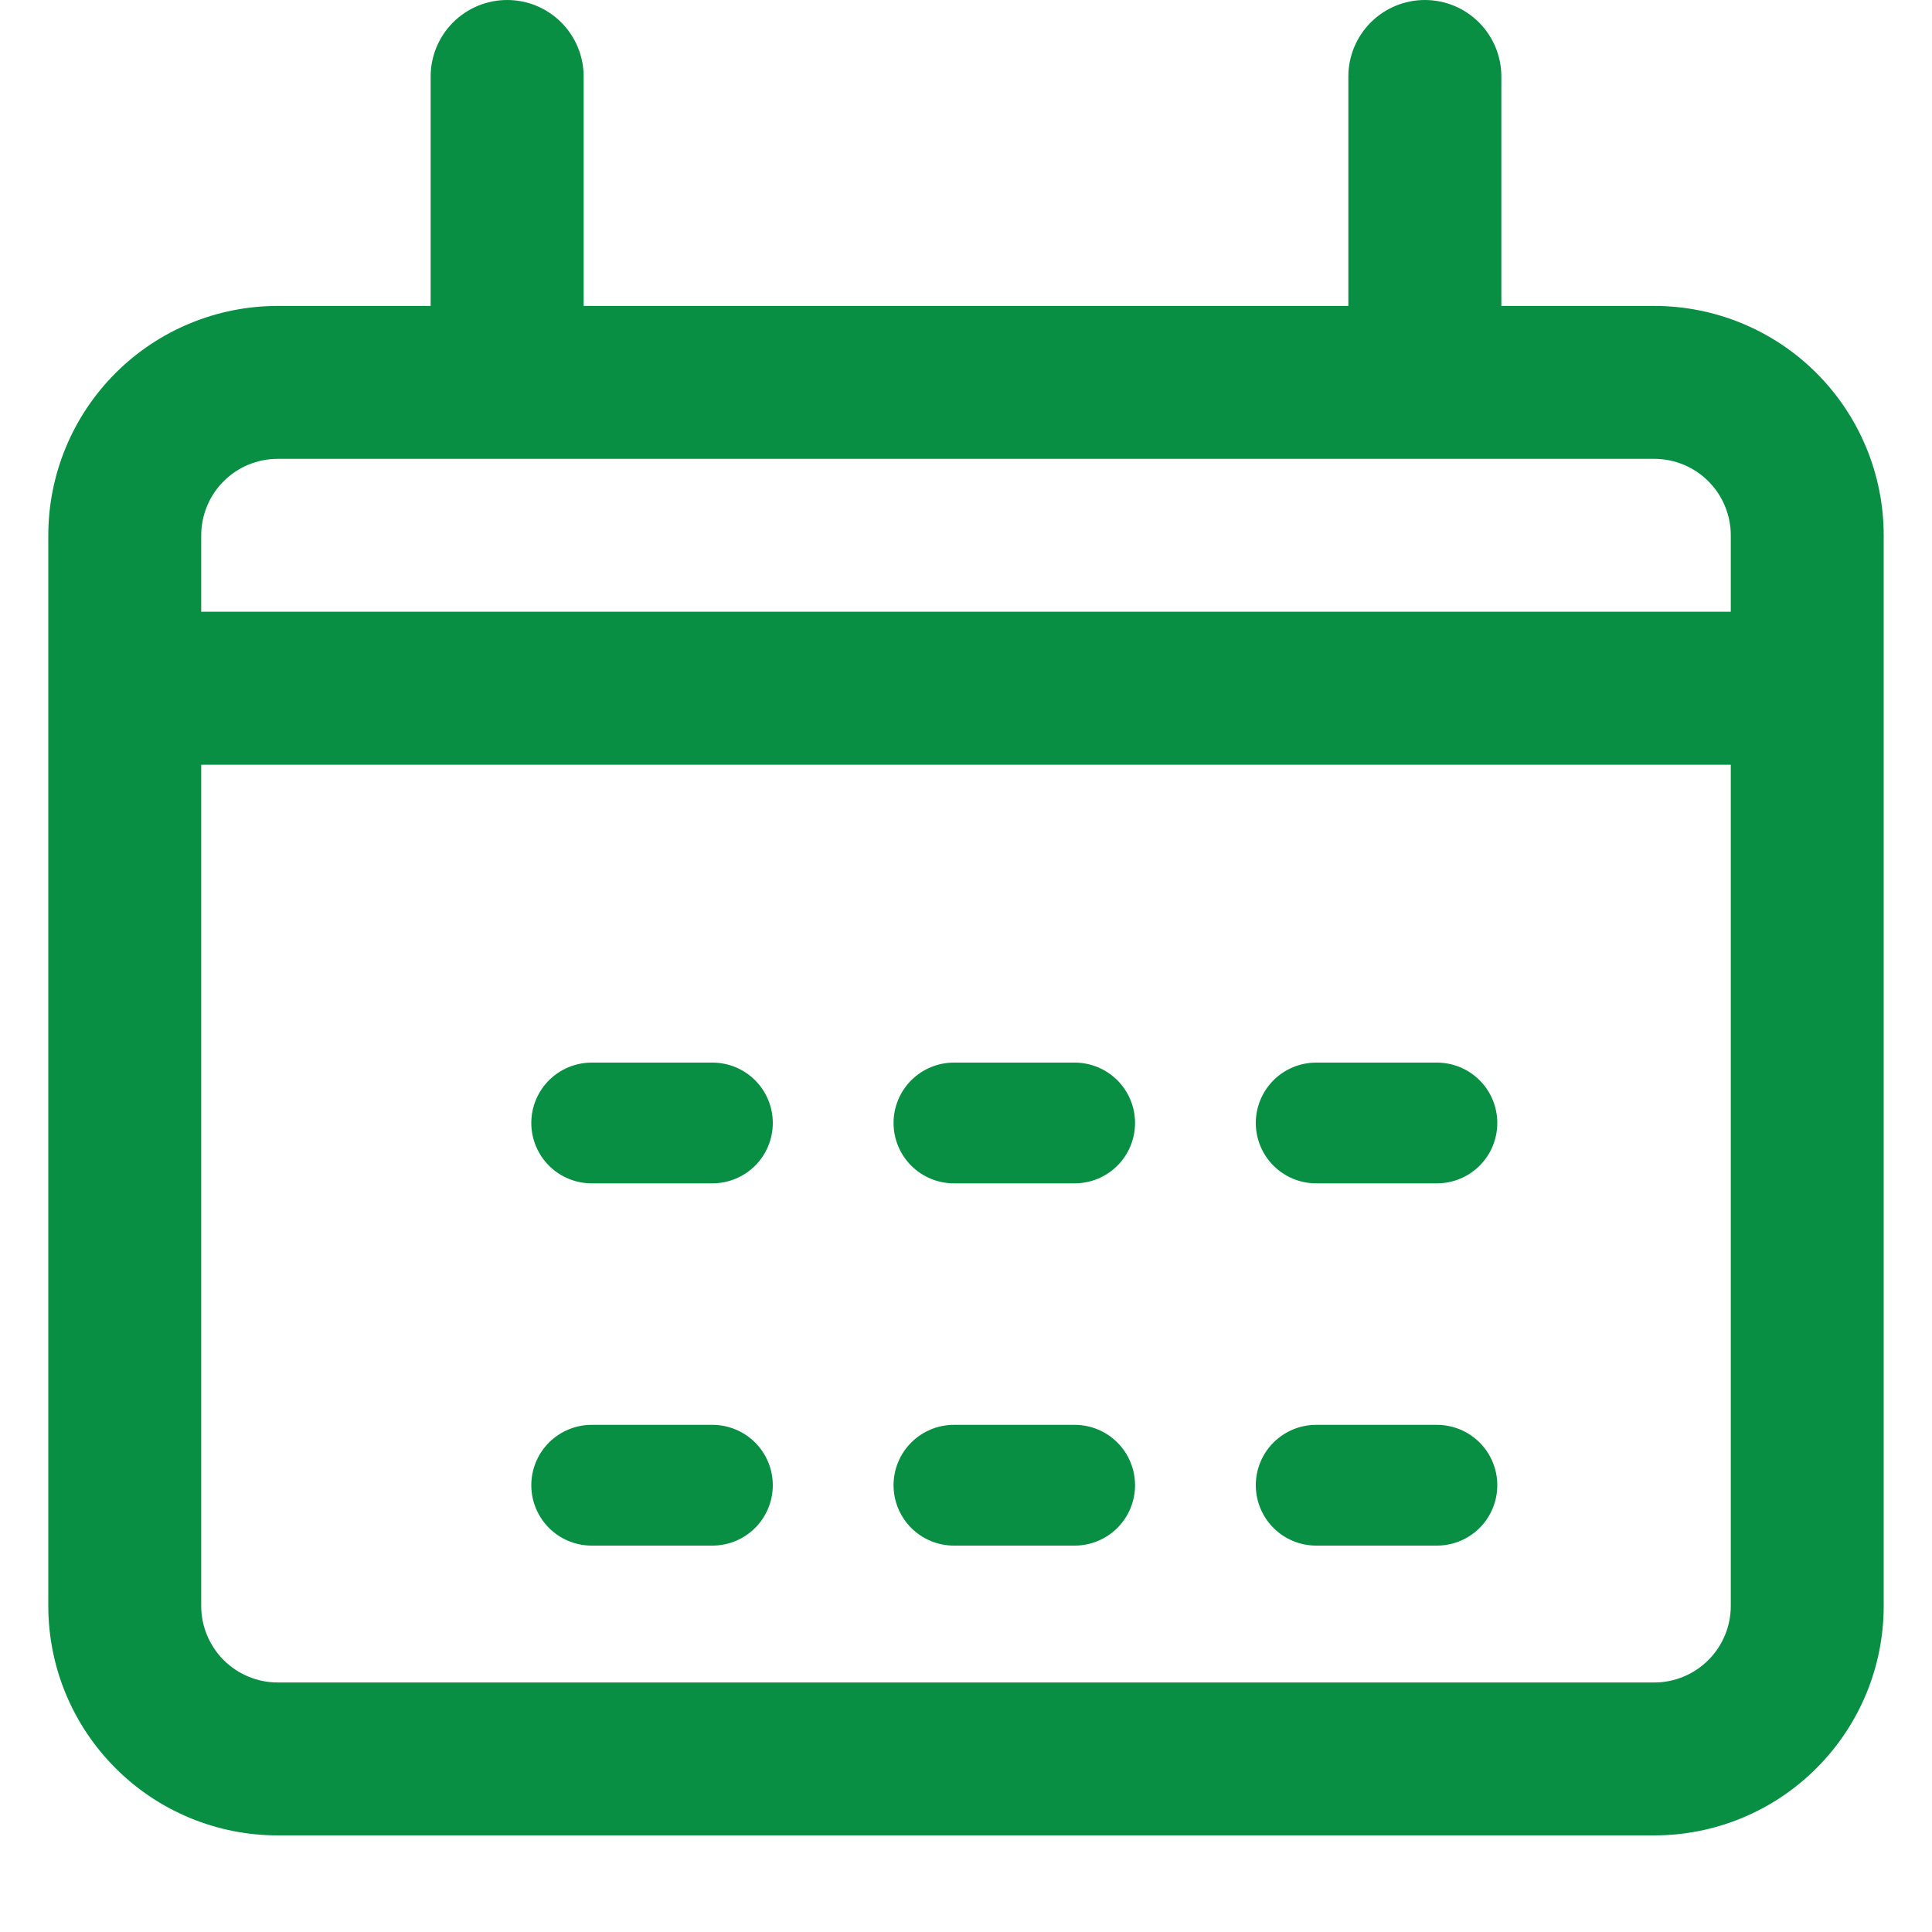 <svg width="20" height="20" viewBox="0 0 20 20" fill="none" xmlns="http://www.w3.org/2000/svg">
<path d="M17.125 3.167H15.542V0.792C15.542 0.582 15.458 0.38 15.31 0.232C15.161 0.083 14.96 0 14.75 0C14.54 0 14.339 0.083 14.19 0.232C14.042 0.38 13.958 0.582 13.958 0.792V3.167H6.042V0.792C6.042 0.582 5.958 0.38 5.81 0.232C5.661 0.083 5.46 0 5.25 0C5.04 0 4.839 0.083 4.69 0.232C4.542 0.38 4.458 0.582 4.458 0.792V3.167H2.875C2.245 3.167 1.641 3.417 1.196 3.862C0.75 4.308 0.5 4.912 0.5 5.542V16.625C0.5 17.255 0.75 17.859 1.196 18.304C1.641 18.75 2.245 19 2.875 19H17.125C17.755 19 18.359 18.75 18.804 18.304C19.25 17.859 19.5 17.255 19.5 16.625V5.542C19.5 4.912 19.25 4.308 18.804 3.862C18.359 3.417 17.755 3.167 17.125 3.167ZM2.083 5.542C2.083 5.332 2.167 5.13 2.315 4.982C2.464 4.833 2.665 4.75 2.875 4.75H17.125C17.335 4.75 17.536 4.833 17.685 4.982C17.833 5.13 17.917 5.332 17.917 5.542V6.333H2.083V5.542ZM17.917 16.625C17.917 16.835 17.833 17.036 17.685 17.185C17.536 17.333 17.335 17.417 17.125 17.417H2.875C2.665 17.417 2.464 17.333 2.315 17.185C2.167 17.036 2.083 16.835 2.083 16.625V7.917H17.917V16.625Z" fill="#088F44"/>
<path d="M6.125 12.25H7.375C7.541 12.25 7.7 12.184 7.817 12.067C7.934 11.95 8 11.791 8 11.625C8 11.459 7.934 11.3 7.817 11.183C7.7 11.066 7.541 11 7.375 11H6.125C5.959 11 5.8 11.066 5.683 11.183C5.566 11.3 5.5 11.459 5.5 11.625C5.5 11.791 5.566 11.95 5.683 12.067C5.8 12.184 5.959 12.25 6.125 12.25ZM6.125 16H7.375C7.541 16 7.7 15.934 7.817 15.817C7.934 15.7 8 15.541 8 15.375C8 15.209 7.934 15.05 7.817 14.933C7.7 14.816 7.541 14.75 7.375 14.75H6.125C5.959 14.75 5.8 14.816 5.683 14.933C5.566 15.05 5.5 15.209 5.5 15.375C5.5 15.541 5.566 15.7 5.683 15.817C5.8 15.934 5.959 16 6.125 16ZM9.875 12.25H11.125C11.291 12.25 11.45 12.184 11.567 12.067C11.684 11.95 11.75 11.791 11.75 11.625C11.75 11.459 11.684 11.3 11.567 11.183C11.45 11.066 11.291 11 11.125 11H9.875C9.709 11 9.55 11.066 9.433 11.183C9.316 11.3 9.25 11.459 9.25 11.625C9.25 11.791 9.316 11.95 9.433 12.067C9.55 12.184 9.709 12.25 9.875 12.25ZM9.875 16H11.125C11.291 16 11.45 15.934 11.567 15.817C11.684 15.7 11.75 15.541 11.75 15.375C11.75 15.209 11.684 15.05 11.567 14.933C11.45 14.816 11.291 14.75 11.125 14.75H9.875C9.709 14.75 9.55 14.816 9.433 14.933C9.316 15.05 9.25 15.209 9.25 15.375C9.25 15.541 9.316 15.7 9.433 15.817C9.55 15.934 9.709 16 9.875 16ZM13.625 16H14.875C15.041 16 15.2 15.934 15.317 15.817C15.434 15.7 15.5 15.541 15.5 15.375C15.5 15.209 15.434 15.05 15.317 14.933C15.2 14.816 15.041 14.75 14.875 14.75H13.625C13.459 14.75 13.3 14.816 13.183 14.933C13.066 15.05 13 15.209 13 15.375C13 15.541 13.066 15.7 13.183 15.817C13.3 15.934 13.459 16 13.625 16ZM13.625 12.25H14.875C15.041 12.25 15.2 12.184 15.317 12.067C15.434 11.95 15.5 11.791 15.5 11.625C15.5 11.459 15.434 11.3 15.317 11.183C15.2 11.066 15.041 11 14.875 11H13.625C13.459 11 13.3 11.066 13.183 11.183C13.066 11.3 13 11.459 13 11.625C13 11.791 13.066 11.95 13.183 12.067C13.3 12.184 13.459 12.25 13.625 12.25Z" fill="#088F44"/>
</svg>

